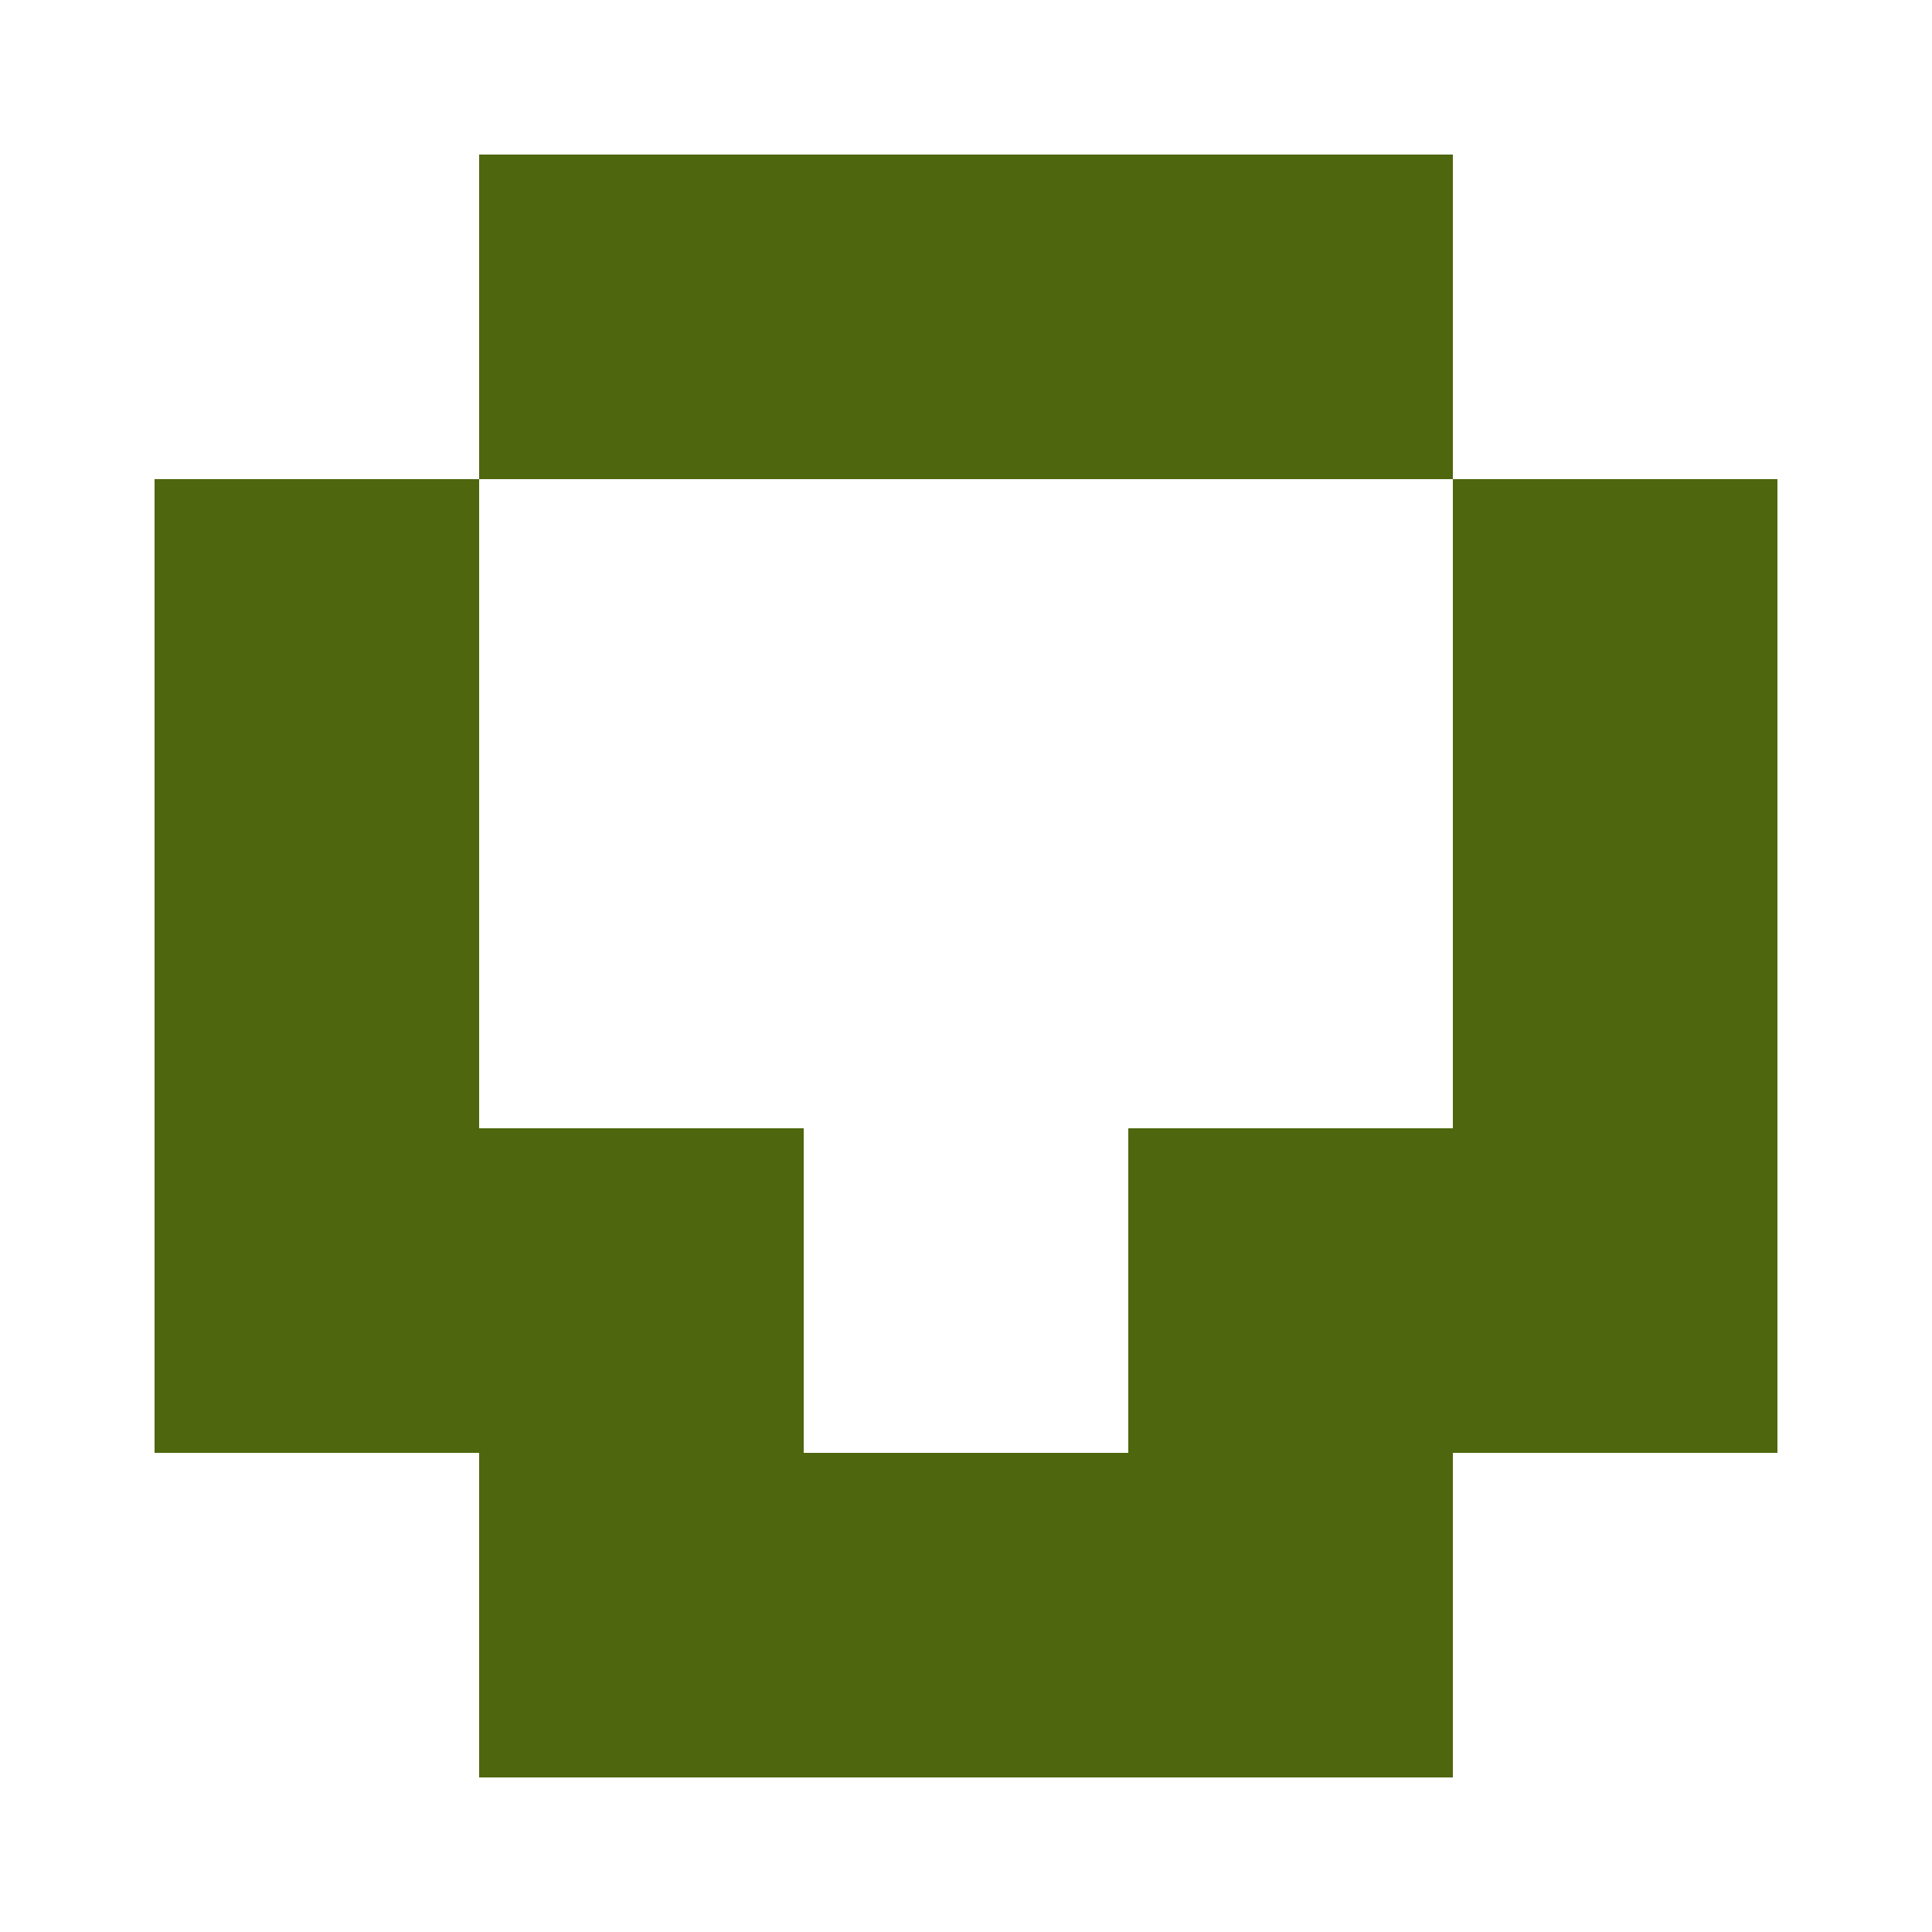 <?xml version="1.0" encoding="UTF-8"?><svg xmlns="http://www.w3.org/2000/svg" width="125" height="125" viewBox="0 0 125 125" role="img" aria-label="Avatar"><rect x="31" y="10" width="21" height="21" fill="#4e660d"/><rect x="52" y="10" width="21" height="21" fill="#4e660d"/><rect x="73" y="10" width="21" height="21" fill="#4e660d"/><rect x="10" y="31" width="21" height="21" fill="#4e660d"/><rect x="94" y="31" width="21" height="21" fill="#4e660d"/><rect x="10" y="52" width="21" height="21" fill="#4e660d"/><rect x="94" y="52" width="21" height="21" fill="#4e660d"/><rect x="10" y="73" width="21" height="21" fill="#4e660d"/><rect x="31" y="73" width="21" height="21" fill="#4e660d"/><rect x="73" y="73" width="21" height="21" fill="#4e660d"/><rect x="94" y="73" width="21" height="21" fill="#4e660d"/><rect x="31" y="94" width="21" height="21" fill="#4e660d"/><rect x="52" y="94" width="21" height="21" fill="#4e660d"/><rect x="73" y="94" width="21" height="21" fill="#4e660d"/></svg>